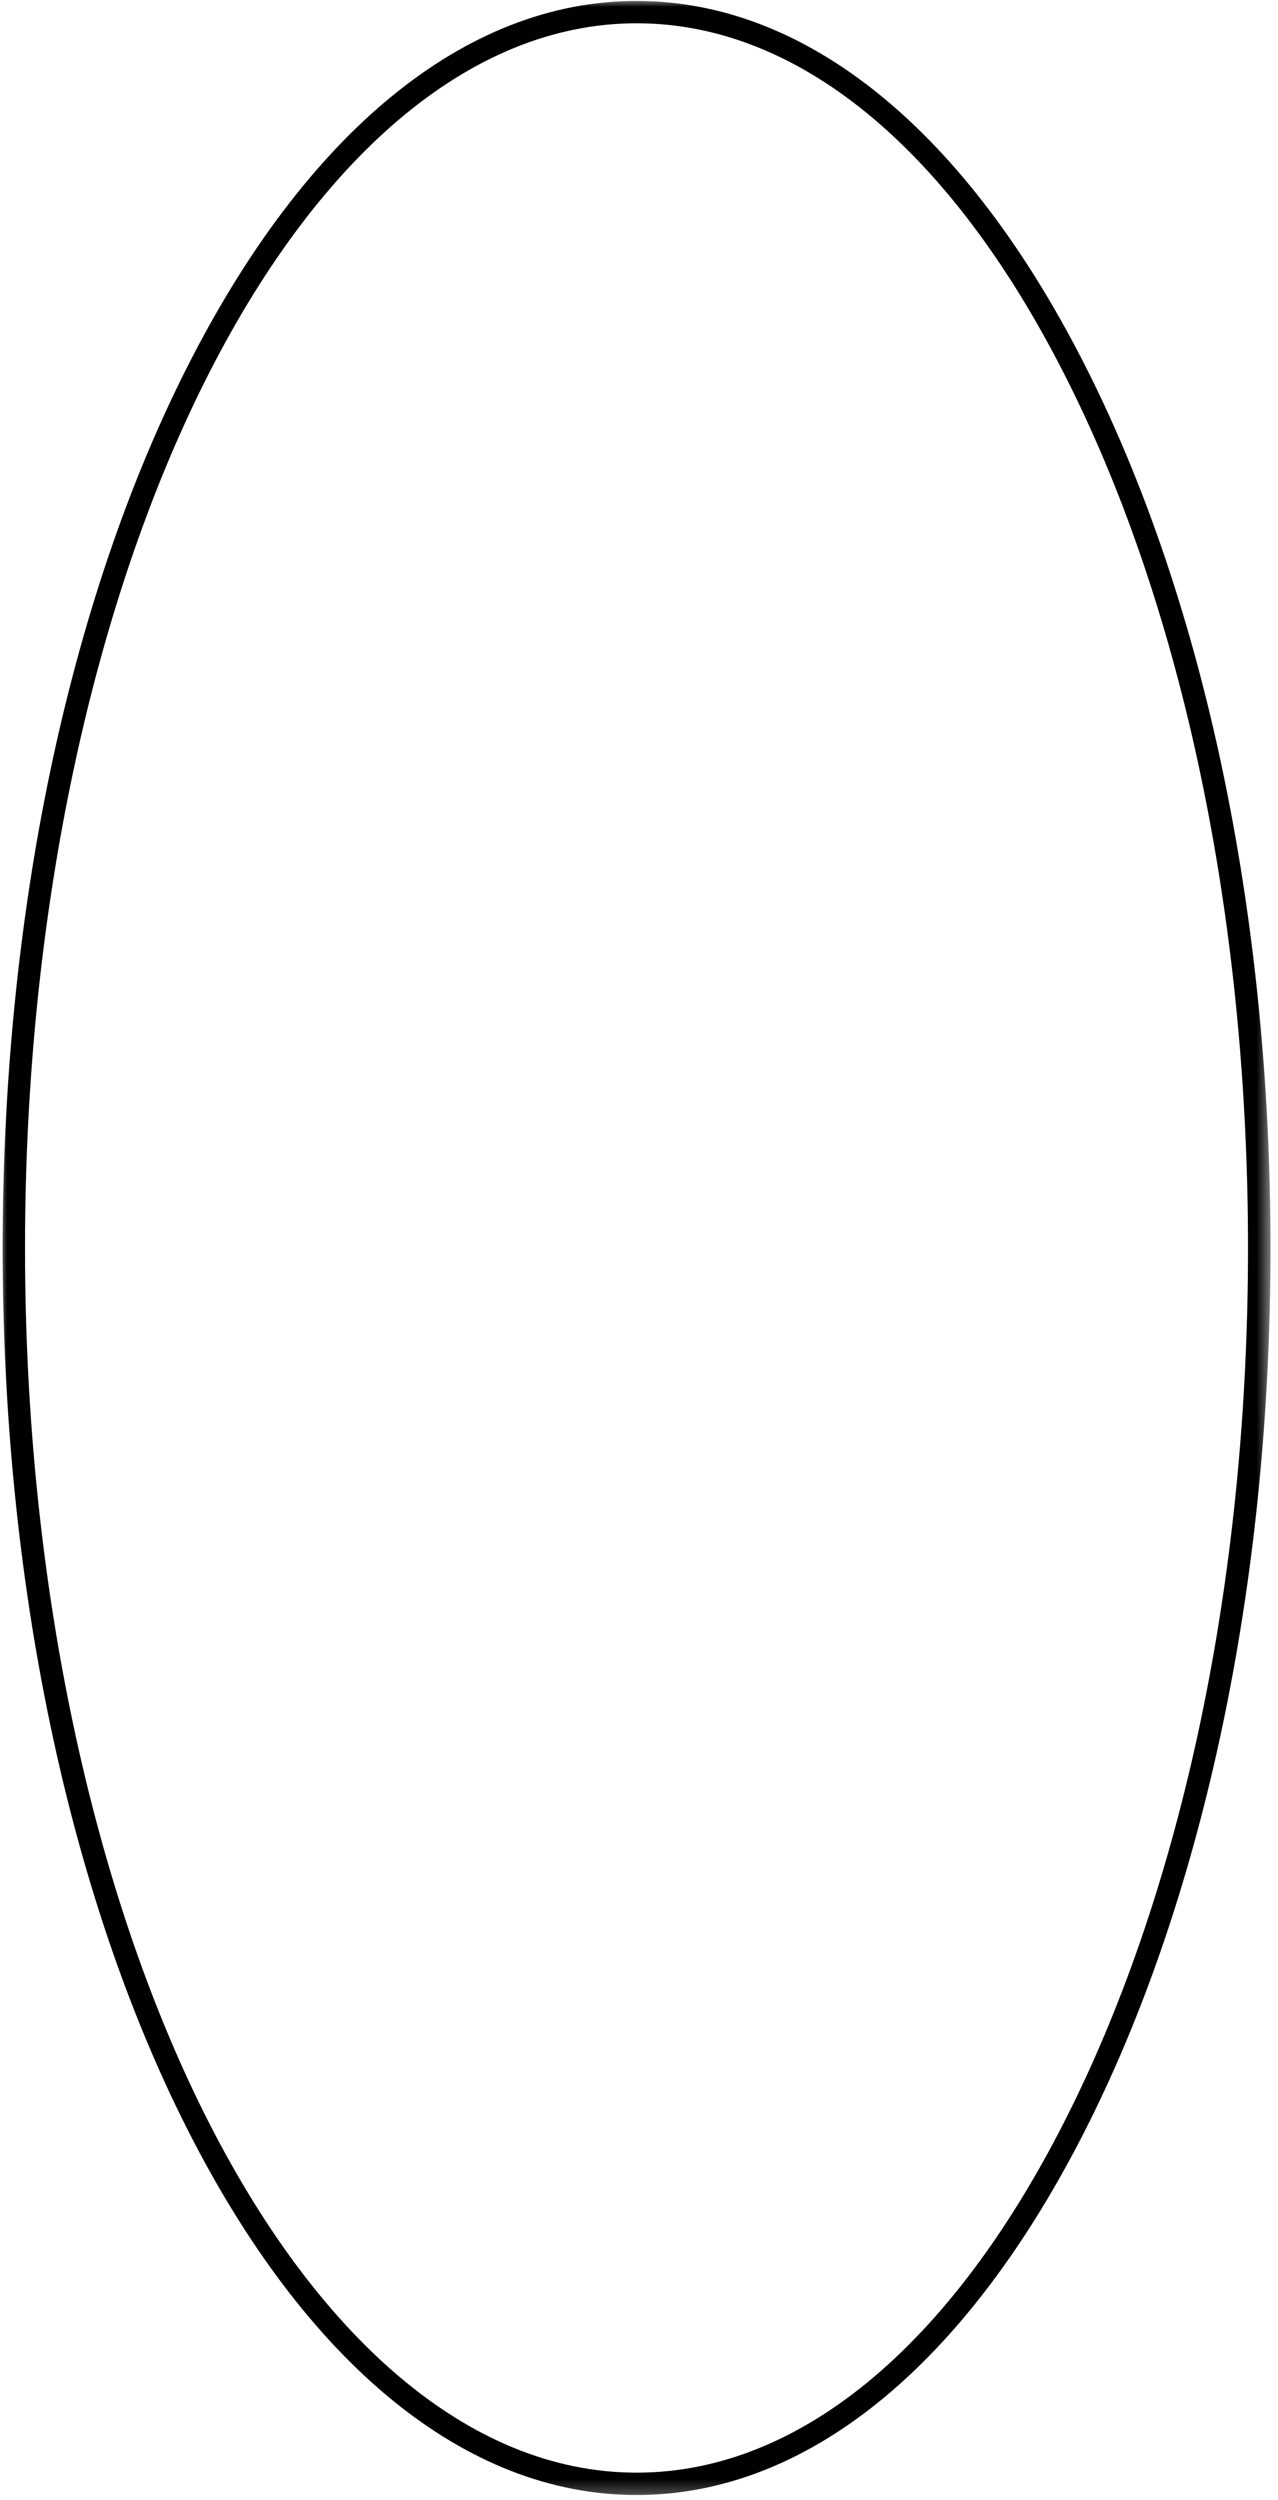 <?xml version="1.0" encoding="utf-8"?>
<svg xmlns="http://www.w3.org/2000/svg" fill="none" height="100%" overflow="visible" preserveAspectRatio="none" style="display: block;" viewBox="0 0 90 176" width="100%">
<g id="Clip path group">
<mask height="176" id="mask0_0_5231" maskUnits="userSpaceOnUse" style="mask-type:luminance" width="90" x="0" y="0">
<g id="2c3b89d5b7">
<path d="M0 0H89.491V175.739H0V0Z" fill="white" id="Vector"/>
</g>
</mask>
<g mask="url(#mask0_0_5231)">
<g id="Group">
<path d="M44.83 175.654C32.798 175.654 21.534 166.451 13.11 149.734C4.779 133.195 0.187 111.22 0.187 87.859C0.187 64.498 4.779 42.523 13.11 25.984C21.534 9.267 32.798 0.065 44.83 0.065C57.152 0.065 68.603 9.66 77.084 27.08C85.068 43.489 89.472 65.069 89.472 87.859C89.472 110.649 85.068 132.23 77.084 148.638C68.603 166.058 57.152 175.654 44.83 175.654ZM44.83 1.639C21.084 1.639 1.762 40.321 1.762 87.859C1.762 135.397 21.084 174.079 44.83 174.079C56.515 174.079 67.469 164.793 75.659 147.954C83.549 131.752 87.888 110.414 87.888 87.859C87.888 65.304 83.549 43.967 75.659 27.765C67.469 10.925 56.515 1.639 44.83 1.639Z" fill="black" id="Vector_2"/>
</g>
</g>
</g>
</svg>